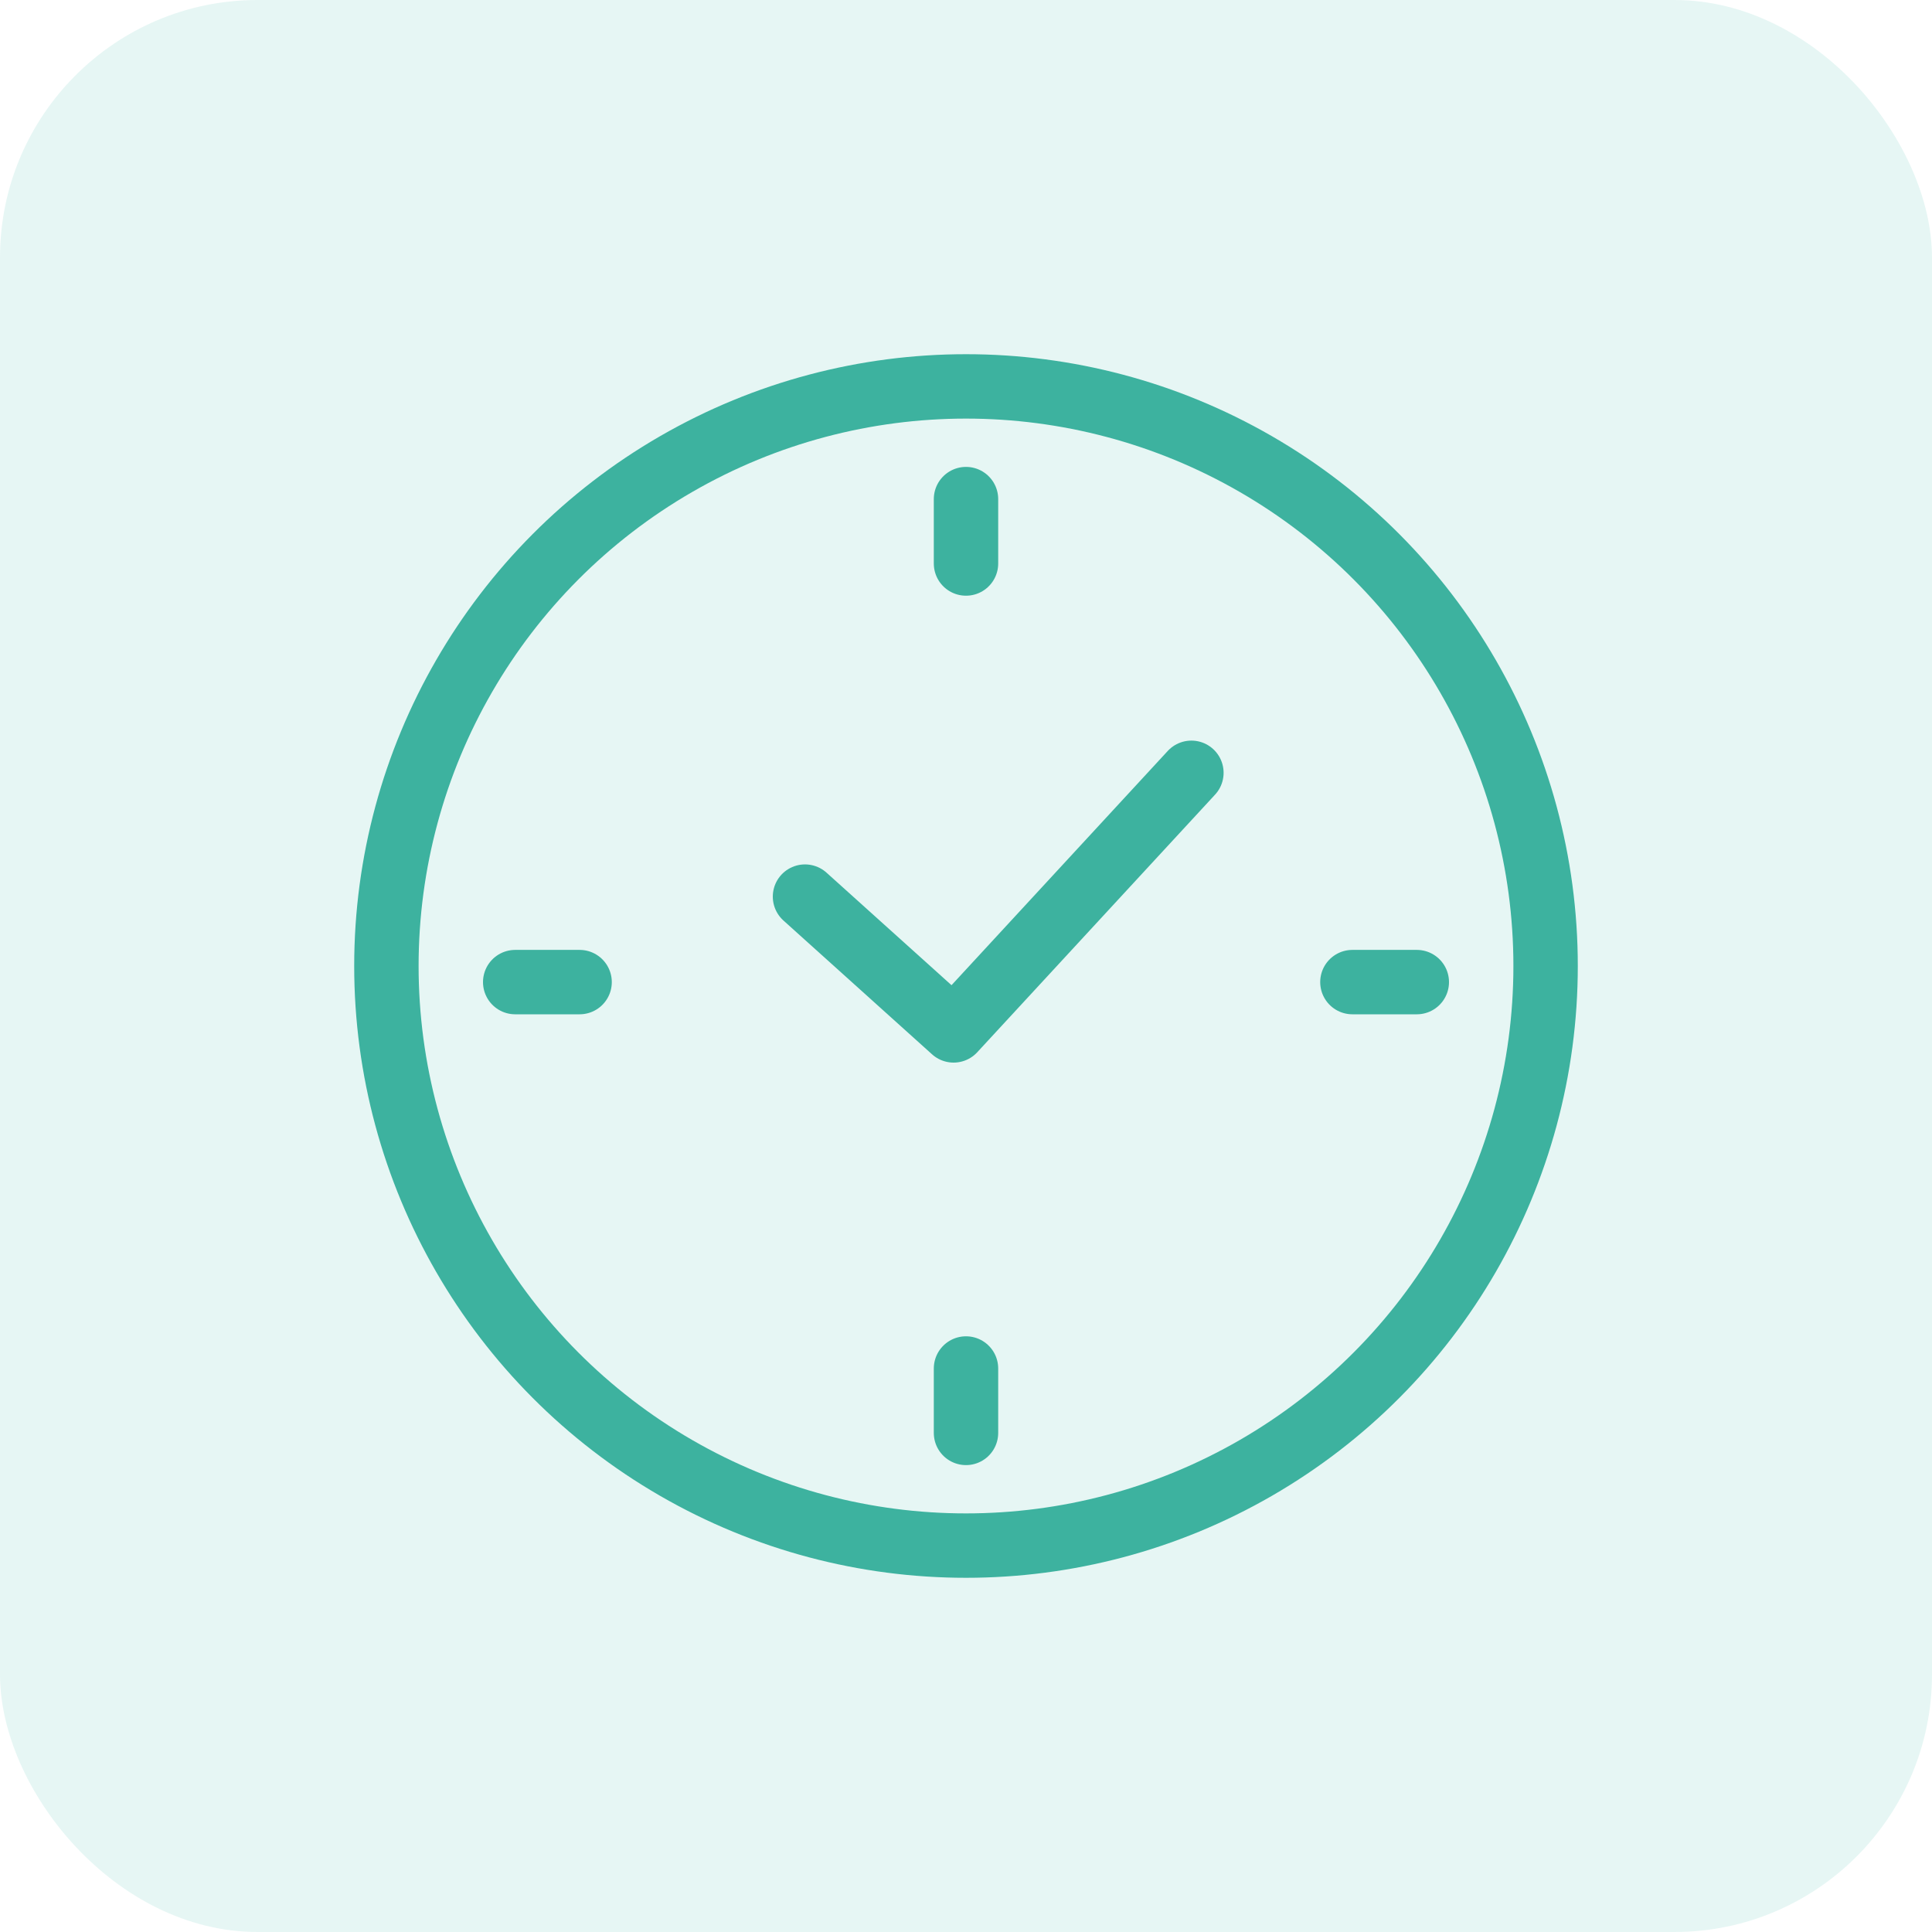 <?xml version="1.0" encoding="UTF-8"?>
<svg width="60px" height="60px" viewBox="0 0 60 60" version="1.1" xmlns="http://www.w3.org/2000/svg" xmlns:xlink="http://www.w3.org/1999/xlink">
    <title>Group 11</title>
    <g id="Pages" stroke="none" stroke-width="1" fill="none" fill-rule="evenodd">
        <g id="-Accounting-Wise-Home" transform="translate(-580, -5329)">
            <g id="Group-11" transform="translate(580, 5329)">
                <rect id="Rectangle" fill="#5BC7B5" opacity="0.15" x="0" y="0" width="60" height="60" rx="8"></rect>
                <circle id="Oval" stroke="#3DB29F" stroke-width="2" stroke-linecap="round" stroke-linejoin="round" fill-rule="nonzero" cx="30" cy="30" r="18"></circle>
                <polyline id="Path-3" stroke="#3DB29F" stroke-width="2" stroke-linecap="round" stroke-linejoin="round" fill-rule="nonzero" points="25 27.845 29.615 32 37 24"></polyline>
                <line x1="42" y1="30.5" x2="44" y2="30.5" id="Path-4" stroke="#3DB29F" stroke-width="2" stroke-linecap="round" stroke-linejoin="round" fill-rule="nonzero"></line>
                <line x1="16" y1="30.5" x2="18" y2="30.5" id="Path-4" stroke="#3DB29F" stroke-width="2" stroke-linecap="round" stroke-linejoin="round" fill-rule="nonzero"></line>
                <line x1="29" y1="16.5" x2="31" y2="16.5" id="Path-4" stroke="#3DB29F" stroke-width="2" stroke-linecap="round" stroke-linejoin="round" fill-rule="nonzero" transform="translate(30, 16.5) rotate(-270) translate(-30, -16.5) "></line>
                <line x1="29" y1="43.5" x2="31" y2="43.5" id="Path-4" stroke="#3DB29F" stroke-width="2" stroke-linecap="round" stroke-linejoin="round" fill-rule="nonzero" transform="translate(30, 43.5) rotate(-270) translate(-30, -43.5) "></line>
            </g>
        </g>
    </g>
</svg>